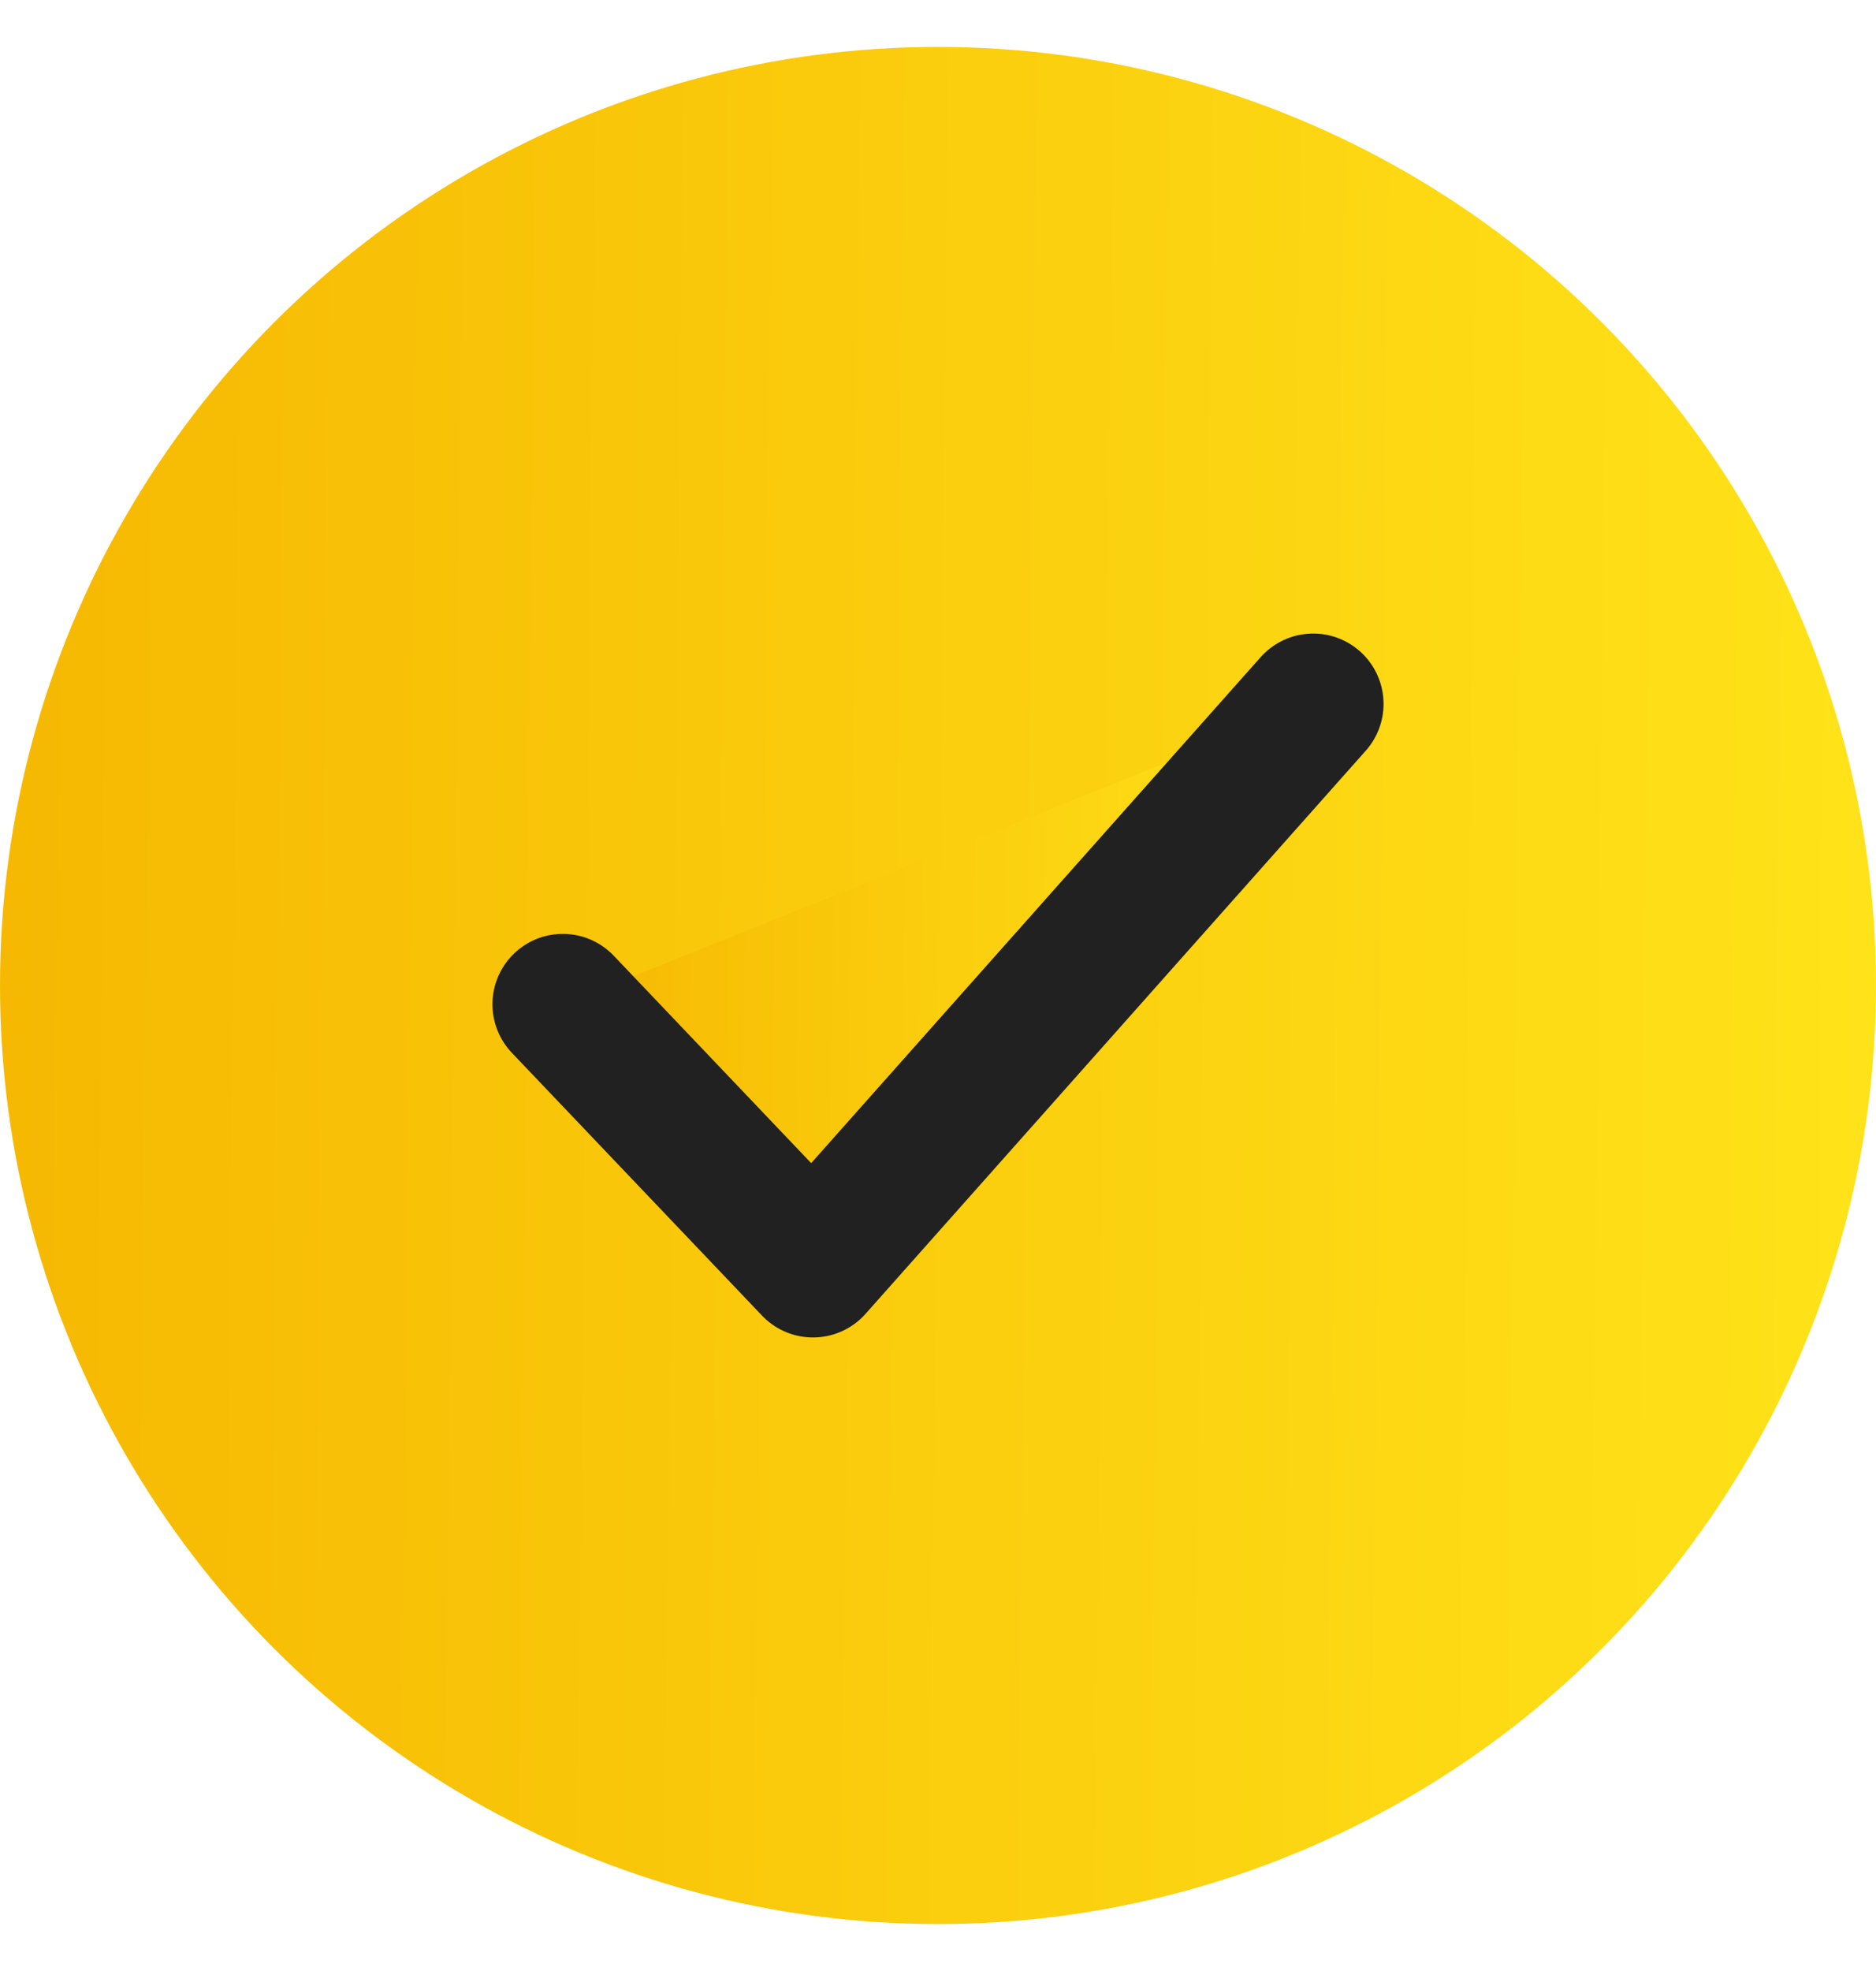<svg width="20" height="21" viewBox="0 0 20 21" fill="none" xmlns="http://www.w3.org/2000/svg">
<circle cx="10" cy="10.5" r="10" fill="url(#paint0_linear_2680_158892)"/>
<path d="M6 10.7L8.667 13.5L14 7.5" fill="url(#paint1_linear_2680_158892)"/>
<path d="M6 10.7L8.667 13.5L14 7.5" stroke="#212121" stroke-width="1.5" stroke-linecap="round" stroke-linejoin="round"/>
<defs>
<linearGradient id="paint0_linear_2680_158892" x1="4.50422e-07" y1="1.409" x2="20.202" y2="1.615" gradientUnits="userSpaceOnUse">
<stop stop-color="#F6B802"/>
<stop offset="1" stop-color="#FFE319"/>
</linearGradient>
<linearGradient id="paint1_linear_2680_158892" x1="6" y1="7.773" x2="14.08" y2="7.882" gradientUnits="userSpaceOnUse">
<stop stop-color="#F6B802"/>
<stop offset="1" stop-color="#FFE319"/>
</linearGradient>
</defs>
</svg>
